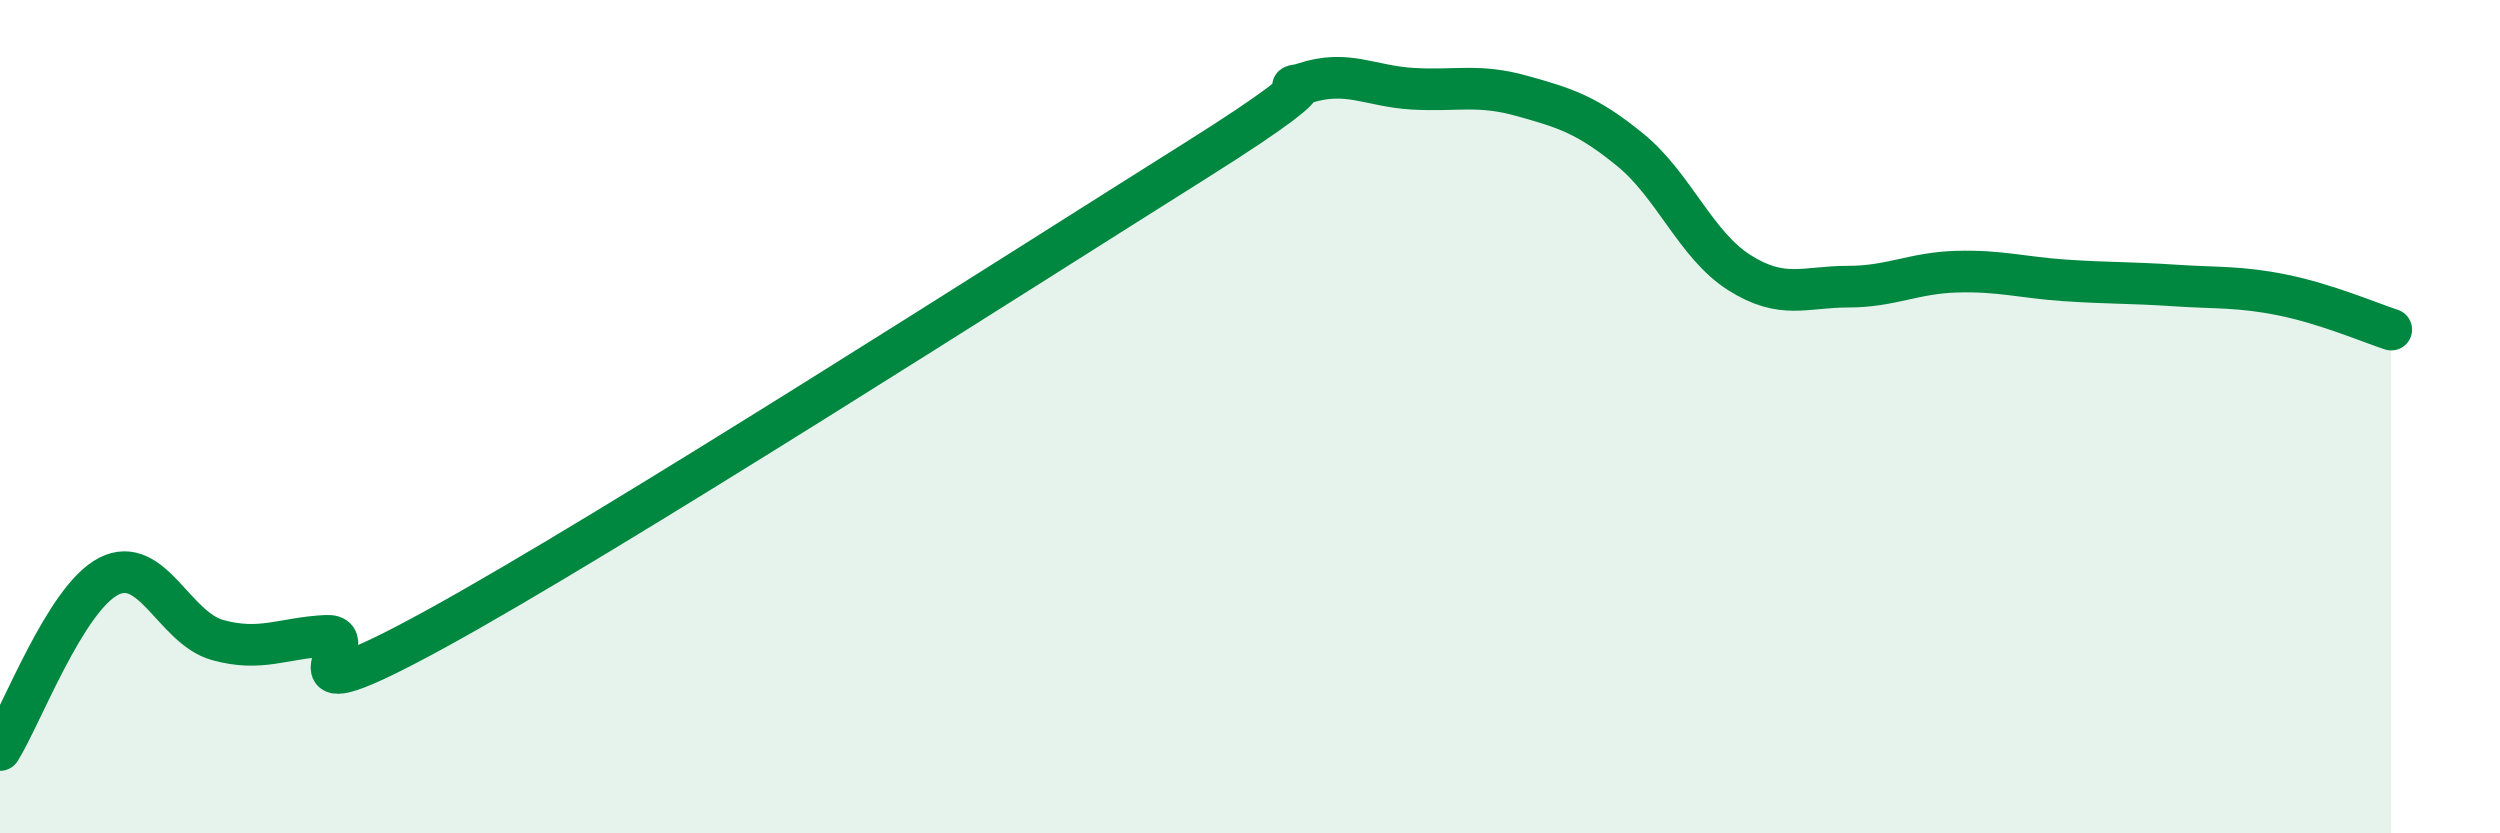 
    <svg width="60" height="20" viewBox="0 0 60 20" xmlns="http://www.w3.org/2000/svg">
      <path
        d="M 0,18 C 0.52,17.17 1.57,14.36 2.61,13.83 C 3.65,13.3 4.18,15.07 5.22,15.36 C 6.26,15.65 6.79,15.31 7.83,15.26 C 8.87,15.21 6.26,17.39 10.43,15.11 C 14.6,12.83 24.53,6.47 28.7,3.85 C 32.87,1.23 30.26,2.34 31.3,2 C 32.34,1.66 32.87,2.07 33.91,2.13 C 34.95,2.19 35.48,2.01 36.52,2.3 C 37.56,2.59 38.09,2.75 39.13,3.6 C 40.17,4.45 40.7,5.88 41.74,6.54 C 42.78,7.2 43.31,6.88 44.35,6.88 C 45.39,6.88 45.92,6.55 46.96,6.52 C 48,6.49 48.53,6.66 49.57,6.73 C 50.61,6.8 51.13,6.78 52.17,6.85 C 53.21,6.92 53.74,6.87 54.78,7.08 C 55.82,7.29 56.87,7.74 57.39,7.91L57.39 20L0 20Z"
        fill="#008740"
        opacity="0.1"
        stroke-linecap="round"
        stroke-linejoin="round"
      />
      <path
        d="M 0,18 C 0.52,17.17 1.57,14.36 2.61,13.83 C 3.65,13.3 4.18,15.07 5.22,15.36 C 6.26,15.65 6.79,15.31 7.83,15.26 C 8.87,15.21 6.26,17.39 10.43,15.11 C 14.6,12.83 24.53,6.47 28.7,3.85 C 32.87,1.23 30.26,2.34 31.3,2 C 32.34,1.66 32.87,2.07 33.91,2.13 C 34.95,2.19 35.48,2.01 36.52,2.3 C 37.56,2.59 38.09,2.75 39.13,3.6 C 40.17,4.45 40.7,5.88 41.74,6.54 C 42.78,7.2 43.31,6.88 44.35,6.88 C 45.39,6.88 45.92,6.55 46.96,6.52 C 48,6.49 48.53,6.66 49.57,6.73 C 50.61,6.8 51.13,6.78 52.17,6.85 C 53.21,6.92 53.74,6.87 54.78,7.08 C 55.82,7.29 56.87,7.74 57.39,7.91"
        stroke="#008740"
        stroke-width="1"
        fill="none"
        stroke-linecap="round"
        stroke-linejoin="round"
      />
    </svg>
  